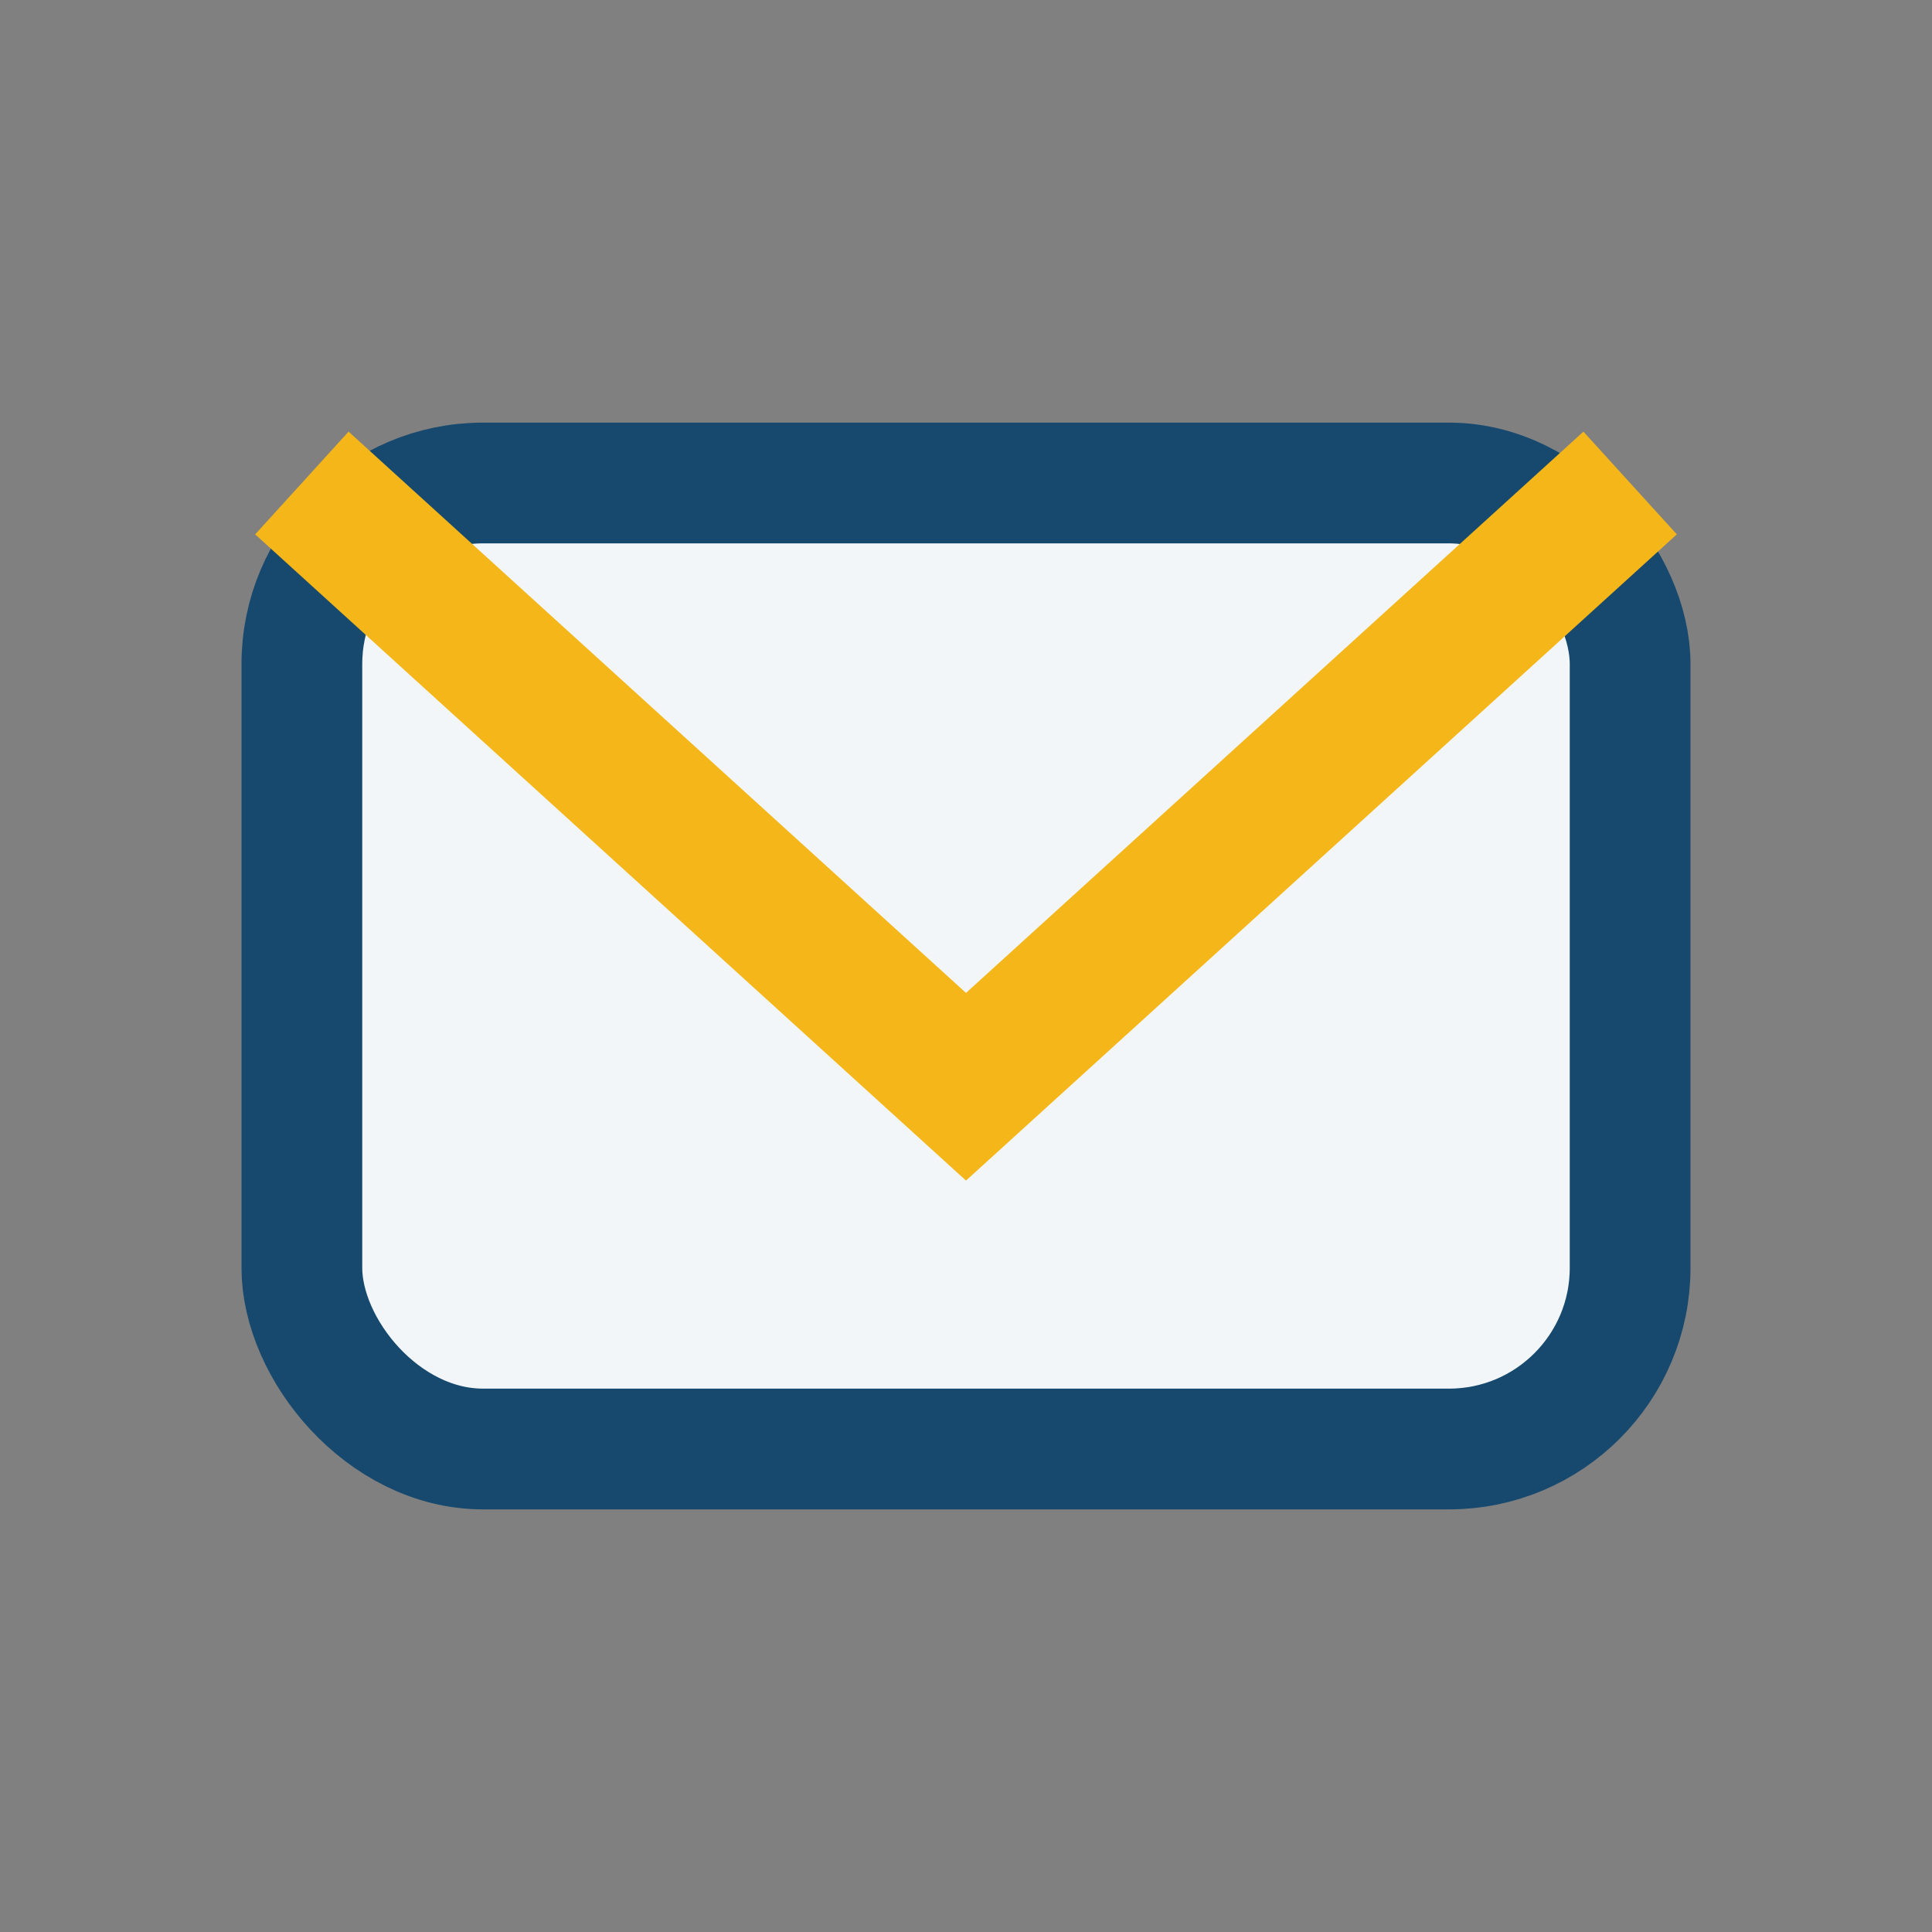 <?xml version="1.0" encoding="UTF-8"?>
<svg xmlns="http://www.w3.org/2000/svg" width="32" height="32" viewBox="0 0 32 32"><rect x="0" y="0" width="32" height="32" fill="#808080" stroke="none"/><rect x="5" y="8" width="22" height="16" rx="3" fill="#F2F6F9" stroke="#17496E" stroke-width="2"/><path d="M5 8l11 10 11-10" fill="none" stroke="#F4B619" stroke-width="2.3"/></svg>